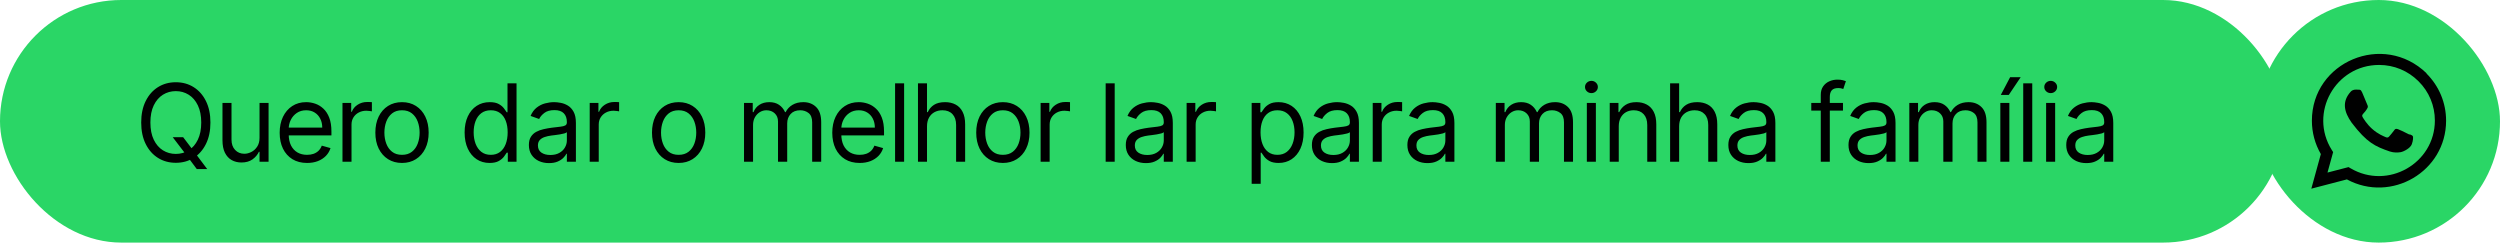 <svg xmlns="http://www.w3.org/2000/svg" width="371" height="36" viewBox="0 0 371 36" fill="none"><rect width="339" height="36" rx="18" fill="#2AD666"></rect><path d="M25.636 20.364H27.182L28.477 22.068L28.818 22.523L30.75 25.091H29.204L27.932 23.386L27.614 22.954L25.636 20.364ZM31.227 18.182C31.227 19.409 31.006 20.47 30.562 21.364C30.119 22.258 29.511 22.947 28.739 23.432C27.966 23.917 27.083 24.159 26.091 24.159C25.099 24.159 24.216 23.917 23.443 23.432C22.671 22.947 22.062 22.258 21.619 21.364C21.176 20.47 20.954 19.409 20.954 18.182C20.954 16.954 21.176 15.894 21.619 15C22.062 14.106 22.671 13.417 23.443 12.932C24.216 12.447 25.099 12.204 26.091 12.204C27.083 12.204 27.966 12.447 28.739 12.932C29.511 13.417 30.119 14.106 30.562 15C31.006 15.894 31.227 16.954 31.227 18.182ZM29.864 18.182C29.864 17.174 29.695 16.324 29.358 15.631C29.025 14.938 28.572 14.413 28 14.057C27.432 13.701 26.796 13.523 26.091 13.523C25.386 13.523 24.748 13.701 24.176 14.057C23.608 14.413 23.155 14.938 22.818 15.631C22.485 16.324 22.318 17.174 22.318 18.182C22.318 19.189 22.485 20.04 22.818 20.733C23.155 21.426 23.608 21.951 24.176 22.307C24.748 22.663 25.386 22.841 26.091 22.841C26.796 22.841 27.432 22.663 28 22.307C28.572 21.951 29.025 21.426 29.358 20.733C29.695 20.04 29.864 19.189 29.864 18.182ZM38.515 20.432V15.273H39.856V24H38.515V22.523H38.424C38.219 22.966 37.901 23.343 37.469 23.653C37.038 23.96 36.492 24.114 35.833 24.114C35.288 24.114 34.803 23.994 34.378 23.756C33.954 23.513 33.621 23.15 33.378 22.665C33.136 22.176 33.015 21.561 33.015 20.818V15.273H34.356V20.727C34.356 21.364 34.534 21.871 34.89 22.25C35.25 22.629 35.708 22.818 36.265 22.818C36.598 22.818 36.937 22.733 37.282 22.562C37.63 22.392 37.922 22.131 38.157 21.778C38.395 21.426 38.515 20.977 38.515 20.432ZM45.571 24.182C44.73 24.182 44.005 23.996 43.395 23.625C42.788 23.25 42.321 22.727 41.991 22.057C41.665 21.383 41.503 20.599 41.503 19.704C41.503 18.811 41.665 18.023 41.991 17.341C42.321 16.655 42.779 16.121 43.366 15.739C43.957 15.352 44.647 15.159 45.434 15.159C45.889 15.159 46.338 15.235 46.781 15.386C47.224 15.538 47.628 15.784 47.991 16.125C48.355 16.462 48.645 16.909 48.861 17.466C49.076 18.023 49.184 18.708 49.184 19.523V20.091H42.457V18.932H47.821C47.821 18.439 47.722 18 47.525 17.614C47.332 17.227 47.056 16.922 46.696 16.699C46.34 16.475 45.919 16.364 45.434 16.364C44.9 16.364 44.438 16.496 44.048 16.761C43.662 17.023 43.364 17.364 43.156 17.784C42.948 18.204 42.843 18.655 42.843 19.136V19.909C42.843 20.568 42.957 21.127 43.184 21.585C43.415 22.04 43.736 22.386 44.145 22.625C44.554 22.86 45.029 22.977 45.571 22.977C45.923 22.977 46.241 22.928 46.525 22.829C46.813 22.727 47.061 22.576 47.27 22.375C47.478 22.171 47.639 21.917 47.753 21.614L49.048 21.977C48.912 22.417 48.682 22.803 48.361 23.136C48.038 23.466 47.641 23.724 47.167 23.909C46.694 24.091 46.162 24.182 45.571 24.182ZM50.824 24V15.273H52.12V16.591H52.211C52.37 16.159 52.657 15.809 53.074 15.54C53.491 15.271 53.961 15.136 54.483 15.136C54.582 15.136 54.705 15.138 54.853 15.142C55 15.146 55.112 15.152 55.188 15.159V16.523C55.142 16.511 55.038 16.494 54.875 16.472C54.716 16.445 54.548 16.432 54.37 16.432C53.945 16.432 53.567 16.521 53.233 16.699C52.904 16.873 52.642 17.116 52.449 17.426C52.26 17.733 52.165 18.083 52.165 18.477V24H50.824ZM59.657 24.182C58.869 24.182 58.178 23.994 57.583 23.619C56.992 23.244 56.53 22.72 56.197 22.046C55.867 21.371 55.703 20.583 55.703 19.682C55.703 18.773 55.867 17.979 56.197 17.301C56.53 16.623 56.992 16.097 57.583 15.722C58.178 15.347 58.869 15.159 59.657 15.159C60.445 15.159 61.134 15.347 61.725 15.722C62.32 16.097 62.782 16.623 63.112 17.301C63.445 17.979 63.612 18.773 63.612 19.682C63.612 20.583 63.445 21.371 63.112 22.046C62.782 22.72 62.32 23.244 61.725 23.619C61.134 23.994 60.445 24.182 59.657 24.182ZM59.657 22.977C60.256 22.977 60.748 22.824 61.134 22.517C61.521 22.21 61.807 21.807 61.992 21.307C62.178 20.807 62.271 20.265 62.271 19.682C62.271 19.099 62.178 18.555 61.992 18.051C61.807 17.547 61.521 17.14 61.134 16.829C60.748 16.519 60.256 16.364 59.657 16.364C59.059 16.364 58.566 16.519 58.18 16.829C57.794 17.14 57.508 17.547 57.322 18.051C57.136 18.555 57.044 19.099 57.044 19.682C57.044 20.265 57.136 20.807 57.322 21.307C57.508 21.807 57.794 22.21 58.18 22.517C58.566 22.824 59.059 22.977 59.657 22.977ZM72.654 24.182C71.927 24.182 71.285 23.998 70.728 23.631C70.171 23.259 69.735 22.737 69.421 22.062C69.107 21.384 68.949 20.583 68.949 19.659C68.949 18.742 69.107 17.947 69.421 17.273C69.735 16.599 70.173 16.078 70.734 15.71C71.294 15.343 71.942 15.159 72.677 15.159C73.245 15.159 73.694 15.254 74.023 15.443C74.357 15.629 74.61 15.841 74.785 16.079C74.963 16.314 75.101 16.508 75.199 16.659H75.313V12.364H76.654V24H75.359V22.659H75.199C75.101 22.818 74.961 23.019 74.779 23.261C74.597 23.5 74.338 23.714 74.001 23.903C73.663 24.089 73.215 24.182 72.654 24.182ZM72.836 22.977C73.374 22.977 73.828 22.837 74.199 22.557C74.571 22.273 74.853 21.881 75.046 21.381C75.239 20.877 75.336 20.296 75.336 19.636C75.336 18.985 75.241 18.415 75.052 17.926C74.862 17.434 74.582 17.051 74.211 16.778C73.84 16.502 73.381 16.364 72.836 16.364C72.268 16.364 71.794 16.509 71.415 16.801C71.04 17.089 70.758 17.481 70.569 17.977C70.383 18.47 70.29 19.023 70.29 19.636C70.29 20.258 70.385 20.822 70.574 21.329C70.768 21.833 71.052 22.235 71.427 22.534C71.805 22.829 72.275 22.977 72.836 22.977ZM81.464 24.204C80.911 24.204 80.409 24.1 79.959 23.892C79.508 23.68 79.15 23.375 78.885 22.977C78.62 22.576 78.487 22.091 78.487 21.523C78.487 21.023 78.585 20.617 78.782 20.307C78.979 19.992 79.243 19.746 79.572 19.568C79.902 19.39 80.265 19.258 80.663 19.171C81.065 19.079 81.468 19.008 81.873 18.954C82.404 18.886 82.834 18.835 83.163 18.801C83.496 18.763 83.739 18.701 83.89 18.614C84.046 18.526 84.123 18.375 84.123 18.159V18.114C84.123 17.553 83.97 17.117 83.663 16.807C83.36 16.496 82.9 16.341 82.282 16.341C81.642 16.341 81.14 16.481 80.777 16.761C80.413 17.042 80.157 17.341 80.01 17.659L78.737 17.204C78.964 16.674 79.267 16.261 79.646 15.966C80.029 15.667 80.445 15.458 80.896 15.341C81.351 15.22 81.797 15.159 82.237 15.159C82.517 15.159 82.839 15.193 83.203 15.261C83.57 15.326 83.924 15.46 84.265 15.665C84.61 15.869 84.896 16.178 85.123 16.591C85.351 17.004 85.464 17.557 85.464 18.25V24H84.123V22.818H84.055C83.964 23.008 83.813 23.21 83.601 23.426C83.388 23.642 83.106 23.826 82.754 23.977C82.402 24.129 81.972 24.204 81.464 24.204ZM81.669 23C82.199 23 82.646 22.896 83.01 22.688C83.377 22.479 83.654 22.21 83.839 21.881C84.029 21.551 84.123 21.204 84.123 20.841V19.614C84.067 19.682 83.942 19.744 83.748 19.801C83.559 19.854 83.339 19.901 83.089 19.943C82.843 19.981 82.603 20.015 82.368 20.046C82.137 20.072 81.949 20.095 81.805 20.114C81.457 20.159 81.131 20.233 80.828 20.335C80.529 20.434 80.286 20.583 80.101 20.784C79.919 20.981 79.828 21.25 79.828 21.591C79.828 22.057 80 22.409 80.345 22.648C80.693 22.883 81.135 23 81.669 23ZM87.512 24V15.273H88.807V16.591H88.898C89.057 16.159 89.345 15.809 89.762 15.54C90.178 15.271 90.648 15.136 91.171 15.136C91.269 15.136 91.392 15.138 91.54 15.142C91.688 15.146 91.799 15.152 91.875 15.159V16.523C91.83 16.511 91.726 16.494 91.563 16.472C91.404 16.445 91.235 16.432 91.057 16.432C90.633 16.432 90.254 16.521 89.921 16.699C89.591 16.873 89.33 17.116 89.137 17.426C88.947 17.733 88.853 18.083 88.853 18.477V24H87.512ZM100.71 24.182C99.922 24.182 99.231 23.994 98.636 23.619C98.046 23.244 97.583 22.72 97.25 22.046C96.921 21.371 96.756 20.583 96.756 19.682C96.756 18.773 96.921 17.979 97.25 17.301C97.583 16.623 98.046 16.097 98.636 15.722C99.231 15.347 99.922 15.159 100.71 15.159C101.498 15.159 102.188 15.347 102.778 15.722C103.373 16.097 103.835 16.623 104.165 17.301C104.498 17.979 104.665 18.773 104.665 19.682C104.665 20.583 104.498 21.371 104.165 22.046C103.835 22.72 103.373 23.244 102.778 23.619C102.188 23.994 101.498 24.182 100.71 24.182ZM100.71 22.977C101.309 22.977 101.801 22.824 102.188 22.517C102.574 22.21 102.86 21.807 103.045 21.307C103.231 20.807 103.324 20.265 103.324 19.682C103.324 19.099 103.231 18.555 103.045 18.051C102.86 17.547 102.574 17.14 102.188 16.829C101.801 16.519 101.309 16.364 100.71 16.364C100.112 16.364 99.619 16.519 99.233 16.829C98.847 17.14 98.561 17.547 98.375 18.051C98.189 18.555 98.097 19.099 98.097 19.682C98.097 20.265 98.189 20.807 98.375 21.307C98.561 21.807 98.847 22.21 99.233 22.517C99.619 22.824 100.112 22.977 100.71 22.977ZM110.412 24V15.273H111.707V16.636H111.821C112.003 16.171 112.296 15.809 112.701 15.551C113.107 15.29 113.593 15.159 114.162 15.159C114.737 15.159 115.217 15.29 115.599 15.551C115.986 15.809 116.287 16.171 116.503 16.636H116.593C116.817 16.186 117.152 15.828 117.599 15.562C118.046 15.294 118.582 15.159 119.207 15.159C119.987 15.159 120.626 15.403 121.122 15.892C121.618 16.377 121.866 17.133 121.866 18.159V24H120.525V18.159C120.525 17.515 120.349 17.055 119.997 16.778C119.645 16.502 119.23 16.364 118.753 16.364C118.139 16.364 117.664 16.549 117.326 16.921C116.989 17.288 116.821 17.754 116.821 18.318V24H115.457V18.023C115.457 17.526 115.296 17.127 114.974 16.824C114.652 16.517 114.237 16.364 113.73 16.364C113.381 16.364 113.056 16.456 112.753 16.642C112.453 16.828 112.211 17.085 112.025 17.415C111.843 17.741 111.753 18.117 111.753 18.546V24H110.412ZM127.577 24.182C126.736 24.182 126.011 23.996 125.401 23.625C124.795 23.25 124.327 22.727 123.997 22.057C123.672 21.383 123.509 20.599 123.509 19.704C123.509 18.811 123.672 18.023 123.997 17.341C124.327 16.655 124.785 16.121 125.372 15.739C125.963 15.352 126.653 15.159 127.441 15.159C127.895 15.159 128.344 15.235 128.787 15.386C129.23 15.538 129.634 15.784 129.997 16.125C130.361 16.462 130.651 16.909 130.867 17.466C131.083 18.023 131.191 18.708 131.191 19.523V20.091H124.463V18.932H129.827C129.827 18.439 129.729 18 129.532 17.614C129.338 17.227 129.062 16.922 128.702 16.699C128.346 16.475 127.925 16.364 127.441 16.364C126.907 16.364 126.444 16.496 126.054 16.761C125.668 17.023 125.371 17.364 125.162 17.784C124.954 18.204 124.85 18.655 124.85 19.136V19.909C124.85 20.568 124.963 21.127 125.191 21.585C125.422 22.04 125.742 22.386 126.151 22.625C126.56 22.86 127.035 22.977 127.577 22.977C127.929 22.977 128.247 22.928 128.532 22.829C128.819 22.727 129.068 22.576 129.276 22.375C129.484 22.171 129.645 21.917 129.759 21.614L131.054 21.977C130.918 22.417 130.689 22.803 130.367 23.136C130.045 23.466 129.647 23.724 129.174 23.909C128.7 24.091 128.168 24.182 127.577 24.182ZM134.171 12.364V24H132.83V12.364H134.171ZM137.568 18.75V24H136.227V12.364H137.568V16.636H137.682C137.886 16.186 138.193 15.828 138.602 15.562C139.015 15.294 139.564 15.159 140.25 15.159C140.845 15.159 141.366 15.278 141.812 15.517C142.259 15.752 142.606 16.114 142.852 16.602C143.102 17.087 143.227 17.704 143.227 18.454V24H141.886V18.546C141.886 17.852 141.706 17.316 141.347 16.938C140.991 16.555 140.496 16.364 139.864 16.364C139.424 16.364 139.03 16.456 138.682 16.642C138.337 16.828 138.064 17.099 137.864 17.454C137.667 17.811 137.568 18.242 137.568 18.75ZM148.826 24.182C148.038 24.182 147.347 23.994 146.752 23.619C146.161 23.244 145.699 22.72 145.366 22.046C145.036 21.371 144.871 20.583 144.871 19.682C144.871 18.773 145.036 17.979 145.366 17.301C145.699 16.623 146.161 16.097 146.752 15.722C147.347 15.347 148.038 15.159 148.826 15.159C149.614 15.159 150.303 15.347 150.894 15.722C151.489 16.097 151.951 16.623 152.28 17.301C152.614 17.979 152.78 18.773 152.78 19.682C152.78 20.583 152.614 21.371 152.28 22.046C151.951 22.72 151.489 23.244 150.894 23.619C150.303 23.994 149.614 24.182 148.826 24.182ZM148.826 22.977C149.424 22.977 149.917 22.824 150.303 22.517C150.689 22.21 150.975 21.807 151.161 21.307C151.347 20.807 151.439 20.265 151.439 19.682C151.439 19.099 151.347 18.555 151.161 18.051C150.975 17.547 150.689 17.14 150.303 16.829C149.917 16.519 149.424 16.364 148.826 16.364C148.227 16.364 147.735 16.519 147.349 16.829C146.962 17.14 146.676 17.547 146.491 18.051C146.305 18.555 146.212 19.099 146.212 19.682C146.212 20.265 146.305 20.807 146.491 21.307C146.676 21.807 146.962 22.21 147.349 22.517C147.735 22.824 148.227 22.977 148.826 22.977ZM154.427 24V15.273H155.723V16.591H155.814C155.973 16.159 156.261 15.809 156.677 15.54C157.094 15.271 157.564 15.136 158.086 15.136C158.185 15.136 158.308 15.138 158.456 15.142C158.603 15.146 158.715 15.152 158.791 15.159V16.523C158.745 16.511 158.641 16.494 158.478 16.472C158.319 16.445 158.151 16.432 157.973 16.432C157.548 16.432 157.17 16.521 156.836 16.699C156.507 16.873 156.245 17.116 156.052 17.426C155.863 17.733 155.768 18.083 155.768 18.477V24H154.427ZM165.421 12.364V24H164.08V12.364H165.421ZM170.045 24.204C169.492 24.204 168.991 24.1 168.54 23.892C168.089 23.68 167.731 23.375 167.466 22.977C167.201 22.576 167.068 22.091 167.068 21.523C167.068 21.023 167.167 20.617 167.364 20.307C167.561 19.992 167.824 19.746 168.153 19.568C168.483 19.39 168.847 19.258 169.244 19.171C169.646 19.079 170.049 19.008 170.455 18.954C170.985 18.886 171.415 18.835 171.744 18.801C172.078 18.763 172.32 18.701 172.472 18.614C172.627 18.526 172.705 18.375 172.705 18.159V18.114C172.705 17.553 172.551 17.117 172.244 16.807C171.941 16.496 171.481 16.341 170.864 16.341C170.223 16.341 169.722 16.481 169.358 16.761C168.994 17.042 168.739 17.341 168.591 17.659L167.318 17.204C167.545 16.674 167.848 16.261 168.227 15.966C168.61 15.667 169.027 15.458 169.477 15.341C169.932 15.22 170.379 15.159 170.818 15.159C171.098 15.159 171.42 15.193 171.784 15.261C172.152 15.326 172.506 15.46 172.847 15.665C173.191 15.869 173.477 16.178 173.705 16.591C173.932 17.004 174.045 17.557 174.045 18.25V24H172.705V22.818H172.636C172.545 23.008 172.394 23.21 172.182 23.426C171.97 23.642 171.688 23.826 171.335 23.977C170.983 24.129 170.553 24.204 170.045 24.204ZM170.25 23C170.78 23 171.227 22.896 171.591 22.688C171.958 22.479 172.235 22.21 172.42 21.881C172.61 21.551 172.705 21.204 172.705 20.841V19.614C172.648 19.682 172.523 19.744 172.33 19.801C172.14 19.854 171.92 19.901 171.67 19.943C171.424 19.981 171.184 20.015 170.949 20.046C170.718 20.072 170.53 20.095 170.386 20.114C170.038 20.159 169.712 20.233 169.409 20.335C169.11 20.434 168.867 20.583 168.682 20.784C168.5 20.981 168.409 21.25 168.409 21.591C168.409 22.057 168.581 22.409 168.926 22.648C169.275 22.883 169.716 23 170.25 23ZM176.093 24V15.273H177.388V16.591H177.479C177.638 16.159 177.926 15.809 178.343 15.54C178.76 15.271 179.229 15.136 179.752 15.136C179.85 15.136 179.974 15.138 180.121 15.142C180.269 15.146 180.381 15.152 180.457 15.159V16.523C180.411 16.511 180.307 16.494 180.144 16.472C179.985 16.445 179.816 16.432 179.638 16.432C179.214 16.432 178.835 16.521 178.502 16.699C178.172 16.873 177.911 17.116 177.718 17.426C177.529 17.733 177.434 18.083 177.434 18.477V24H176.093ZM185.746 27.273V15.273H187.041V16.659H187.201C187.299 16.508 187.435 16.314 187.61 16.079C187.788 15.841 188.041 15.629 188.371 15.443C188.704 15.254 189.155 15.159 189.723 15.159C190.458 15.159 191.106 15.343 191.666 15.71C192.227 16.078 192.665 16.599 192.979 17.273C193.293 17.947 193.451 18.742 193.451 19.659C193.451 20.583 193.293 21.384 192.979 22.062C192.665 22.737 192.229 23.259 191.672 23.631C191.115 23.998 190.473 24.182 189.746 24.182C189.185 24.182 188.737 24.089 188.399 23.903C188.062 23.714 187.803 23.5 187.621 23.261C187.439 23.019 187.299 22.818 187.201 22.659H187.087V27.273H185.746ZM187.064 19.636C187.064 20.296 187.161 20.877 187.354 21.381C187.547 21.881 187.829 22.273 188.201 22.557C188.572 22.837 189.026 22.977 189.564 22.977C190.125 22.977 190.593 22.829 190.968 22.534C191.346 22.235 191.63 21.833 191.82 21.329C192.013 20.822 192.11 20.258 192.11 19.636C192.11 19.023 192.015 18.47 191.826 17.977C191.64 17.481 191.358 17.089 190.979 16.801C190.604 16.509 190.132 16.364 189.564 16.364C189.019 16.364 188.56 16.502 188.189 16.778C187.818 17.051 187.538 17.434 187.348 17.926C187.159 18.415 187.064 18.985 187.064 19.636ZM197.664 24.204C197.111 24.204 196.609 24.1 196.159 23.892C195.708 23.68 195.35 23.375 195.085 22.977C194.82 22.576 194.687 22.091 194.687 21.523C194.687 21.023 194.785 20.617 194.982 20.307C195.179 19.992 195.443 19.746 195.772 19.568C196.102 19.39 196.465 19.258 196.863 19.171C197.265 19.079 197.668 19.008 198.073 18.954C198.604 18.886 199.034 18.835 199.363 18.801C199.696 18.763 199.939 18.701 200.09 18.614C200.246 18.526 200.323 18.375 200.323 18.159V18.114C200.323 17.553 200.17 17.117 199.863 16.807C199.56 16.496 199.1 16.341 198.482 16.341C197.842 16.341 197.34 16.481 196.977 16.761C196.613 17.042 196.357 17.341 196.21 17.659L194.937 17.204C195.164 16.674 195.467 16.261 195.846 15.966C196.229 15.667 196.645 15.458 197.096 15.341C197.551 15.22 197.998 15.159 198.437 15.159C198.717 15.159 199.039 15.193 199.403 15.261C199.77 15.326 200.124 15.46 200.465 15.665C200.81 15.869 201.096 16.178 201.323 16.591C201.551 17.004 201.664 17.557 201.664 18.25V24H200.323V22.818H200.255C200.164 23.008 200.013 23.21 199.801 23.426C199.588 23.642 199.306 23.826 198.954 23.977C198.602 24.129 198.172 24.204 197.664 24.204ZM197.869 23C198.399 23 198.846 22.896 199.21 22.688C199.577 22.479 199.854 22.21 200.039 21.881C200.229 21.551 200.323 21.204 200.323 20.841V19.614C200.266 19.682 200.141 19.744 199.948 19.801C199.759 19.854 199.539 19.901 199.289 19.943C199.043 19.981 198.802 20.015 198.568 20.046C198.337 20.072 198.149 20.095 198.005 20.114C197.657 20.159 197.331 20.233 197.028 20.335C196.729 20.434 196.486 20.583 196.301 20.784C196.119 20.981 196.028 21.25 196.028 21.591C196.028 22.057 196.2 22.409 196.545 22.648C196.893 22.883 197.335 23 197.869 23ZM203.712 24V15.273H205.007V16.591H205.098C205.257 16.159 205.545 15.809 205.962 15.54C206.378 15.271 206.848 15.136 207.371 15.136C207.469 15.136 207.592 15.138 207.74 15.142C207.888 15.146 208 15.152 208.075 15.159V16.523C208.03 16.511 207.926 16.494 207.763 16.472C207.604 16.445 207.435 16.432 207.257 16.432C206.833 16.432 206.454 16.521 206.121 16.699C205.791 16.873 205.53 17.116 205.337 17.426C205.147 17.733 205.053 18.083 205.053 18.477V24H203.712ZM211.833 24.204C211.28 24.204 210.778 24.1 210.327 23.892C209.877 23.68 209.519 23.375 209.253 22.977C208.988 22.576 208.856 22.091 208.856 21.523C208.856 21.023 208.954 20.617 209.151 20.307C209.348 19.992 209.611 19.746 209.941 19.568C210.27 19.39 210.634 19.258 211.032 19.171C211.433 19.079 211.837 19.008 212.242 18.954C212.772 18.886 213.202 18.835 213.532 18.801C213.865 18.763 214.108 18.701 214.259 18.614C214.414 18.526 214.492 18.375 214.492 18.159V18.114C214.492 17.553 214.339 17.117 214.032 16.807C213.729 16.496 213.269 16.341 212.651 16.341C212.011 16.341 211.509 16.481 211.145 16.761C210.782 17.042 210.526 17.341 210.378 17.659L209.106 17.204C209.333 16.674 209.636 16.261 210.015 15.966C210.397 15.667 210.814 15.458 211.265 15.341C211.719 15.22 212.166 15.159 212.606 15.159C212.886 15.159 213.208 15.193 213.572 15.261C213.939 15.326 214.293 15.46 214.634 15.665C214.979 15.869 215.265 16.178 215.492 16.591C215.719 17.004 215.833 17.557 215.833 18.25V24H214.492V22.818H214.424C214.333 23.008 214.181 23.21 213.969 23.426C213.757 23.642 213.475 23.826 213.123 23.977C212.77 24.129 212.341 24.204 211.833 24.204ZM212.038 23C212.568 23 213.015 22.896 213.378 22.688C213.746 22.479 214.022 22.21 214.208 21.881C214.397 21.551 214.492 21.204 214.492 20.841V19.614C214.435 19.682 214.31 19.744 214.117 19.801C213.928 19.854 213.708 19.901 213.458 19.943C213.212 19.981 212.971 20.015 212.736 20.046C212.505 20.072 212.318 20.095 212.174 20.114C211.825 20.159 211.5 20.233 211.197 20.335C210.897 20.434 210.655 20.583 210.469 20.784C210.288 20.981 210.197 21.25 210.197 21.591C210.197 22.057 210.369 22.409 210.714 22.648C211.062 22.883 211.503 23 212.038 23ZM221.98 24V15.273H223.276V16.636H223.389C223.571 16.171 223.865 15.809 224.27 15.551C224.675 15.29 225.162 15.159 225.73 15.159C226.306 15.159 226.785 15.29 227.168 15.551C227.554 15.809 227.855 16.171 228.071 16.636H228.162C228.386 16.186 228.721 15.828 229.168 15.562C229.615 15.294 230.151 15.159 230.776 15.159C231.556 15.159 232.194 15.403 232.691 15.892C233.187 16.377 233.435 17.133 233.435 18.159V24H232.094V18.159C232.094 17.515 231.918 17.055 231.566 16.778C231.213 16.502 230.799 16.364 230.321 16.364C229.708 16.364 229.232 16.549 228.895 16.921C228.558 17.288 228.389 17.754 228.389 18.318V24H227.026V18.023C227.026 17.526 226.865 17.127 226.543 16.824C226.221 16.517 225.806 16.364 225.299 16.364C224.95 16.364 224.624 16.456 224.321 16.642C224.022 16.828 223.78 17.085 223.594 17.415C223.412 17.741 223.321 18.117 223.321 18.546V24H221.98ZM235.487 24V15.273H236.828V24H235.487ZM236.168 13.818C235.907 13.818 235.682 13.729 235.492 13.551C235.307 13.373 235.214 13.159 235.214 12.909C235.214 12.659 235.307 12.445 235.492 12.267C235.682 12.089 235.907 12 236.168 12C236.43 12 236.653 12.089 236.839 12.267C237.028 12.445 237.123 12.659 237.123 12.909C237.123 13.159 237.028 13.373 236.839 13.551C236.653 13.729 236.43 13.818 236.168 13.818ZM240.224 18.75V24H238.884V15.273H240.179V16.636H240.293C240.497 16.193 240.808 15.837 241.224 15.568C241.641 15.296 242.179 15.159 242.838 15.159C243.429 15.159 243.946 15.28 244.389 15.523C244.832 15.761 245.177 16.125 245.423 16.614C245.67 17.099 245.793 17.712 245.793 18.454V24H244.452V18.546C244.452 17.86 244.274 17.326 243.918 16.943C243.562 16.557 243.073 16.364 242.452 16.364C242.024 16.364 241.641 16.456 241.304 16.642C240.971 16.828 240.707 17.099 240.514 17.454C240.321 17.811 240.224 18.242 240.224 18.75ZM249.184 18.75V24H247.843V12.364H249.184V16.636H249.297C249.502 16.186 249.809 15.828 250.218 15.562C250.631 15.294 251.18 15.159 251.866 15.159C252.46 15.159 252.981 15.278 253.428 15.517C253.875 15.752 254.222 16.114 254.468 16.602C254.718 17.087 254.843 17.704 254.843 18.454V24H253.502V18.546C253.502 17.852 253.322 17.316 252.962 16.938C252.606 16.555 252.112 16.364 251.479 16.364C251.04 16.364 250.646 16.456 250.297 16.642C249.953 16.828 249.68 17.099 249.479 17.454C249.282 17.811 249.184 18.242 249.184 18.75ZM259.464 24.204C258.911 24.204 258.409 24.1 257.959 23.892C257.508 23.68 257.15 23.375 256.885 22.977C256.62 22.576 256.487 22.091 256.487 21.523C256.487 21.023 256.585 20.617 256.782 20.307C256.979 19.992 257.243 19.746 257.572 19.568C257.902 19.39 258.265 19.258 258.663 19.171C259.065 19.079 259.468 19.008 259.873 18.954C260.404 18.886 260.834 18.835 261.163 18.801C261.496 18.763 261.739 18.701 261.89 18.614C262.046 18.526 262.123 18.375 262.123 18.159V18.114C262.123 17.553 261.97 17.117 261.663 16.807C261.36 16.496 260.9 16.341 260.282 16.341C259.642 16.341 259.14 16.481 258.777 16.761C258.413 17.042 258.157 17.341 258.01 17.659L256.737 17.204C256.964 16.674 257.267 16.261 257.646 15.966C258.029 15.667 258.445 15.458 258.896 15.341C259.351 15.22 259.798 15.159 260.237 15.159C260.517 15.159 260.839 15.193 261.203 15.261C261.57 15.326 261.924 15.46 262.265 15.665C262.61 15.869 262.896 16.178 263.123 16.591C263.351 17.004 263.464 17.557 263.464 18.25V24H262.123V22.818H262.055C261.964 23.008 261.813 23.21 261.601 23.426C261.388 23.642 261.106 23.826 260.754 23.977C260.402 24.129 259.972 24.204 259.464 24.204ZM259.669 23C260.199 23 260.646 22.896 261.01 22.688C261.377 22.479 261.654 22.21 261.839 21.881C262.029 21.551 262.123 21.204 262.123 20.841V19.614C262.066 19.682 261.941 19.744 261.748 19.801C261.559 19.854 261.339 19.901 261.089 19.943C260.843 19.981 260.602 20.015 260.368 20.046C260.137 20.072 259.949 20.095 259.805 20.114C259.457 20.159 259.131 20.233 258.828 20.335C258.529 20.434 258.286 20.583 258.101 20.784C257.919 20.981 257.828 21.25 257.828 21.591C257.828 22.057 258 22.409 258.345 22.648C258.693 22.883 259.135 23 259.669 23ZM273.498 15.273V16.409H268.793V15.273H273.498ZM270.203 24V14.068C270.203 13.568 270.32 13.152 270.555 12.818C270.79 12.485 271.095 12.235 271.47 12.068C271.845 11.902 272.24 11.818 272.657 11.818C272.987 11.818 273.256 11.845 273.464 11.898C273.672 11.951 273.828 12 273.93 12.046L273.543 13.204C273.475 13.182 273.381 13.153 273.259 13.119C273.142 13.085 272.987 13.068 272.793 13.068C272.35 13.068 272.03 13.18 271.833 13.403C271.64 13.627 271.543 13.954 271.543 14.386V24H270.203ZM277.295 24.204C276.742 24.204 276.241 24.1 275.79 23.892C275.339 23.68 274.981 23.375 274.716 22.977C274.451 22.576 274.318 22.091 274.318 21.523C274.318 21.023 274.417 20.617 274.614 20.307C274.811 19.992 275.074 19.746 275.403 19.568C275.733 19.39 276.097 19.258 276.494 19.171C276.896 19.079 277.299 19.008 277.705 18.954C278.235 18.886 278.665 18.835 278.994 18.801C279.328 18.763 279.57 18.701 279.722 18.614C279.877 18.526 279.955 18.375 279.955 18.159V18.114C279.955 17.553 279.801 17.117 279.494 16.807C279.191 16.496 278.731 16.341 278.114 16.341C277.473 16.341 276.972 16.481 276.608 16.761C276.244 17.042 275.989 17.341 275.841 17.659L274.568 17.204C274.795 16.674 275.098 16.261 275.477 15.966C275.86 15.667 276.277 15.458 276.727 15.341C277.182 15.22 277.629 15.159 278.068 15.159C278.348 15.159 278.67 15.193 279.034 15.261C279.402 15.326 279.756 15.46 280.097 15.665C280.441 15.869 280.727 16.178 280.955 16.591C281.182 17.004 281.295 17.557 281.295 18.25V24H279.955V22.818H279.886C279.795 23.008 279.644 23.21 279.432 23.426C279.22 23.642 278.938 23.826 278.585 23.977C278.233 24.129 277.803 24.204 277.295 24.204ZM277.5 23C278.03 23 278.477 22.896 278.841 22.688C279.208 22.479 279.485 22.21 279.67 21.881C279.86 21.551 279.955 21.204 279.955 20.841V19.614C279.898 19.682 279.773 19.744 279.58 19.801C279.39 19.854 279.17 19.901 278.92 19.943C278.674 19.981 278.434 20.015 278.199 20.046C277.968 20.072 277.78 20.095 277.636 20.114C277.288 20.159 276.962 20.233 276.659 20.335C276.36 20.434 276.117 20.583 275.932 20.784C275.75 20.981 275.659 21.25 275.659 21.591C275.659 22.057 275.831 22.409 276.176 22.648C276.525 22.883 276.966 23 277.5 23ZM283.343 24V15.273H284.638V16.636H284.752C284.934 16.171 285.227 15.809 285.633 15.551C286.038 15.29 286.525 15.159 287.093 15.159C287.669 15.159 288.148 15.29 288.53 15.551C288.917 15.809 289.218 16.171 289.434 16.636H289.525C289.748 16.186 290.083 15.828 290.53 15.562C290.977 15.294 291.513 15.159 292.138 15.159C292.919 15.159 293.557 15.403 294.053 15.892C294.549 16.377 294.797 17.133 294.797 18.159V24H293.457V18.159C293.457 17.515 293.28 17.055 292.928 16.778C292.576 16.502 292.161 16.364 291.684 16.364C291.07 16.364 290.595 16.549 290.258 16.921C289.921 17.288 289.752 17.754 289.752 18.318V24H288.388V18.023C288.388 17.526 288.227 17.127 287.905 16.824C287.583 16.517 287.169 16.364 286.661 16.364C286.313 16.364 285.987 16.456 285.684 16.642C285.385 16.828 285.142 17.085 284.957 17.415C284.775 17.741 284.684 18.117 284.684 18.546V24H283.343ZM296.849 24V15.273H298.19V24H296.849ZM296.917 14.091L298.304 11.454H299.872L298.099 14.091H296.917ZM301.587 12.364V24H300.246V12.364H301.587ZM303.643 24V15.273H304.984V24H303.643ZM304.325 13.818C304.063 13.818 303.838 13.729 303.649 13.551C303.463 13.373 303.37 13.159 303.37 12.909C303.37 12.659 303.463 12.445 303.649 12.267C303.838 12.089 304.063 12 304.325 12C304.586 12 304.81 12.089 304.995 12.267C305.185 12.445 305.279 12.659 305.279 12.909C305.279 13.159 305.185 13.373 304.995 13.551C304.81 13.729 304.586 13.818 304.325 13.818ZM309.608 24.204C309.055 24.204 308.553 24.1 308.102 23.892C307.652 23.68 307.294 23.375 307.028 22.977C306.763 22.576 306.631 22.091 306.631 21.523C306.631 21.023 306.729 20.617 306.926 20.307C307.123 19.992 307.386 19.746 307.716 19.568C308.045 19.39 308.409 19.258 308.807 19.171C309.208 19.079 309.612 19.008 310.017 18.954C310.547 18.886 310.977 18.835 311.307 18.801C311.64 18.763 311.883 18.701 312.034 18.614C312.189 18.526 312.267 18.375 312.267 18.159V18.114C312.267 17.553 312.114 17.117 311.807 16.807C311.504 16.496 311.044 16.341 310.426 16.341C309.786 16.341 309.284 16.481 308.92 16.761C308.557 17.042 308.301 17.341 308.153 17.659L306.881 17.204C307.108 16.674 307.411 16.261 307.79 15.966C308.172 15.667 308.589 15.458 309.04 15.341C309.494 15.22 309.941 15.159 310.381 15.159C310.661 15.159 310.983 15.193 311.347 15.261C311.714 15.326 312.068 15.46 312.409 15.665C312.754 15.869 313.04 16.178 313.267 16.591C313.494 17.004 313.608 17.557 313.608 18.25V24H312.267V22.818H312.199C312.108 23.008 311.956 23.21 311.744 23.426C311.532 23.642 311.25 23.826 310.898 23.977C310.545 24.129 310.116 24.204 309.608 24.204ZM309.812 23C310.343 23 310.79 22.896 311.153 22.688C311.521 22.479 311.797 22.21 311.983 21.881C312.172 21.551 312.267 21.204 312.267 20.841V19.614C312.21 19.682 312.085 19.744 311.892 19.801C311.703 19.854 311.483 19.901 311.233 19.943C310.987 19.981 310.746 20.015 310.511 20.046C310.28 20.072 310.093 20.095 309.949 20.114C309.6 20.159 309.275 20.233 308.972 20.335C308.672 20.434 308.43 20.583 308.244 20.784C308.063 20.981 307.972 21.25 307.972 21.591C307.972 22.057 308.144 22.409 308.489 22.648C308.837 22.883 309.278 23 309.812 23Z" fill="black"></path><rect x="335" width="36" height="36" rx="18" fill="#2AD666"></rect><g clip-path="url(#clip0_5_336)"><path d="M357.589 19.923L357.582 19.985C355.749 19.072 355.557 18.95 355.321 19.305C355.157 19.551 354.678 20.108 354.534 20.273C354.388 20.436 354.243 20.448 353.996 20.336C353.746 20.211 352.943 19.948 351.993 19.098C351.253 18.436 350.757 17.623 350.61 17.373C350.366 16.952 350.877 16.892 351.342 16.012C351.425 15.837 351.382 15.699 351.321 15.575C351.258 15.45 350.761 14.225 350.552 13.737C350.352 13.25 350.147 13.312 349.992 13.312C349.512 13.27 349.162 13.277 348.852 13.598C347.507 15.077 347.847 16.602 348.997 18.223C351.259 21.183 352.464 21.728 354.667 22.485C355.262 22.674 355.805 22.648 356.234 22.586C356.712 22.51 357.707 21.985 357.914 21.398C358.127 20.81 358.127 20.323 358.064 20.21C358.002 20.098 357.839 20.035 357.589 19.923Z" fill="black"></path><path d="M360.1 10.874C353.693 4.68 343.088 9.172 343.084 17.911C343.084 19.657 343.542 21.361 344.413 22.865L343 28L348.279 26.623C354.867 30.181 362.997 25.456 363 17.916C363 15.269 361.967 12.778 360.087 10.906L360.1 10.874ZM361.335 17.888C361.33 24.249 354.347 28.221 348.825 24.975L348.525 24.797L345.4 25.609L346.237 22.572L346.038 22.259C342.602 16.788 346.55 9.638 353.06 9.638C355.272 9.638 357.347 10.501 358.911 12.063C360.473 13.612 361.335 15.688 361.335 17.888Z" fill="black"></path></g><defs><clipPath id="clip0_5_336"><rect width="20" height="20" fill="white" transform="translate(343 8)"></rect></clipPath></defs></svg>